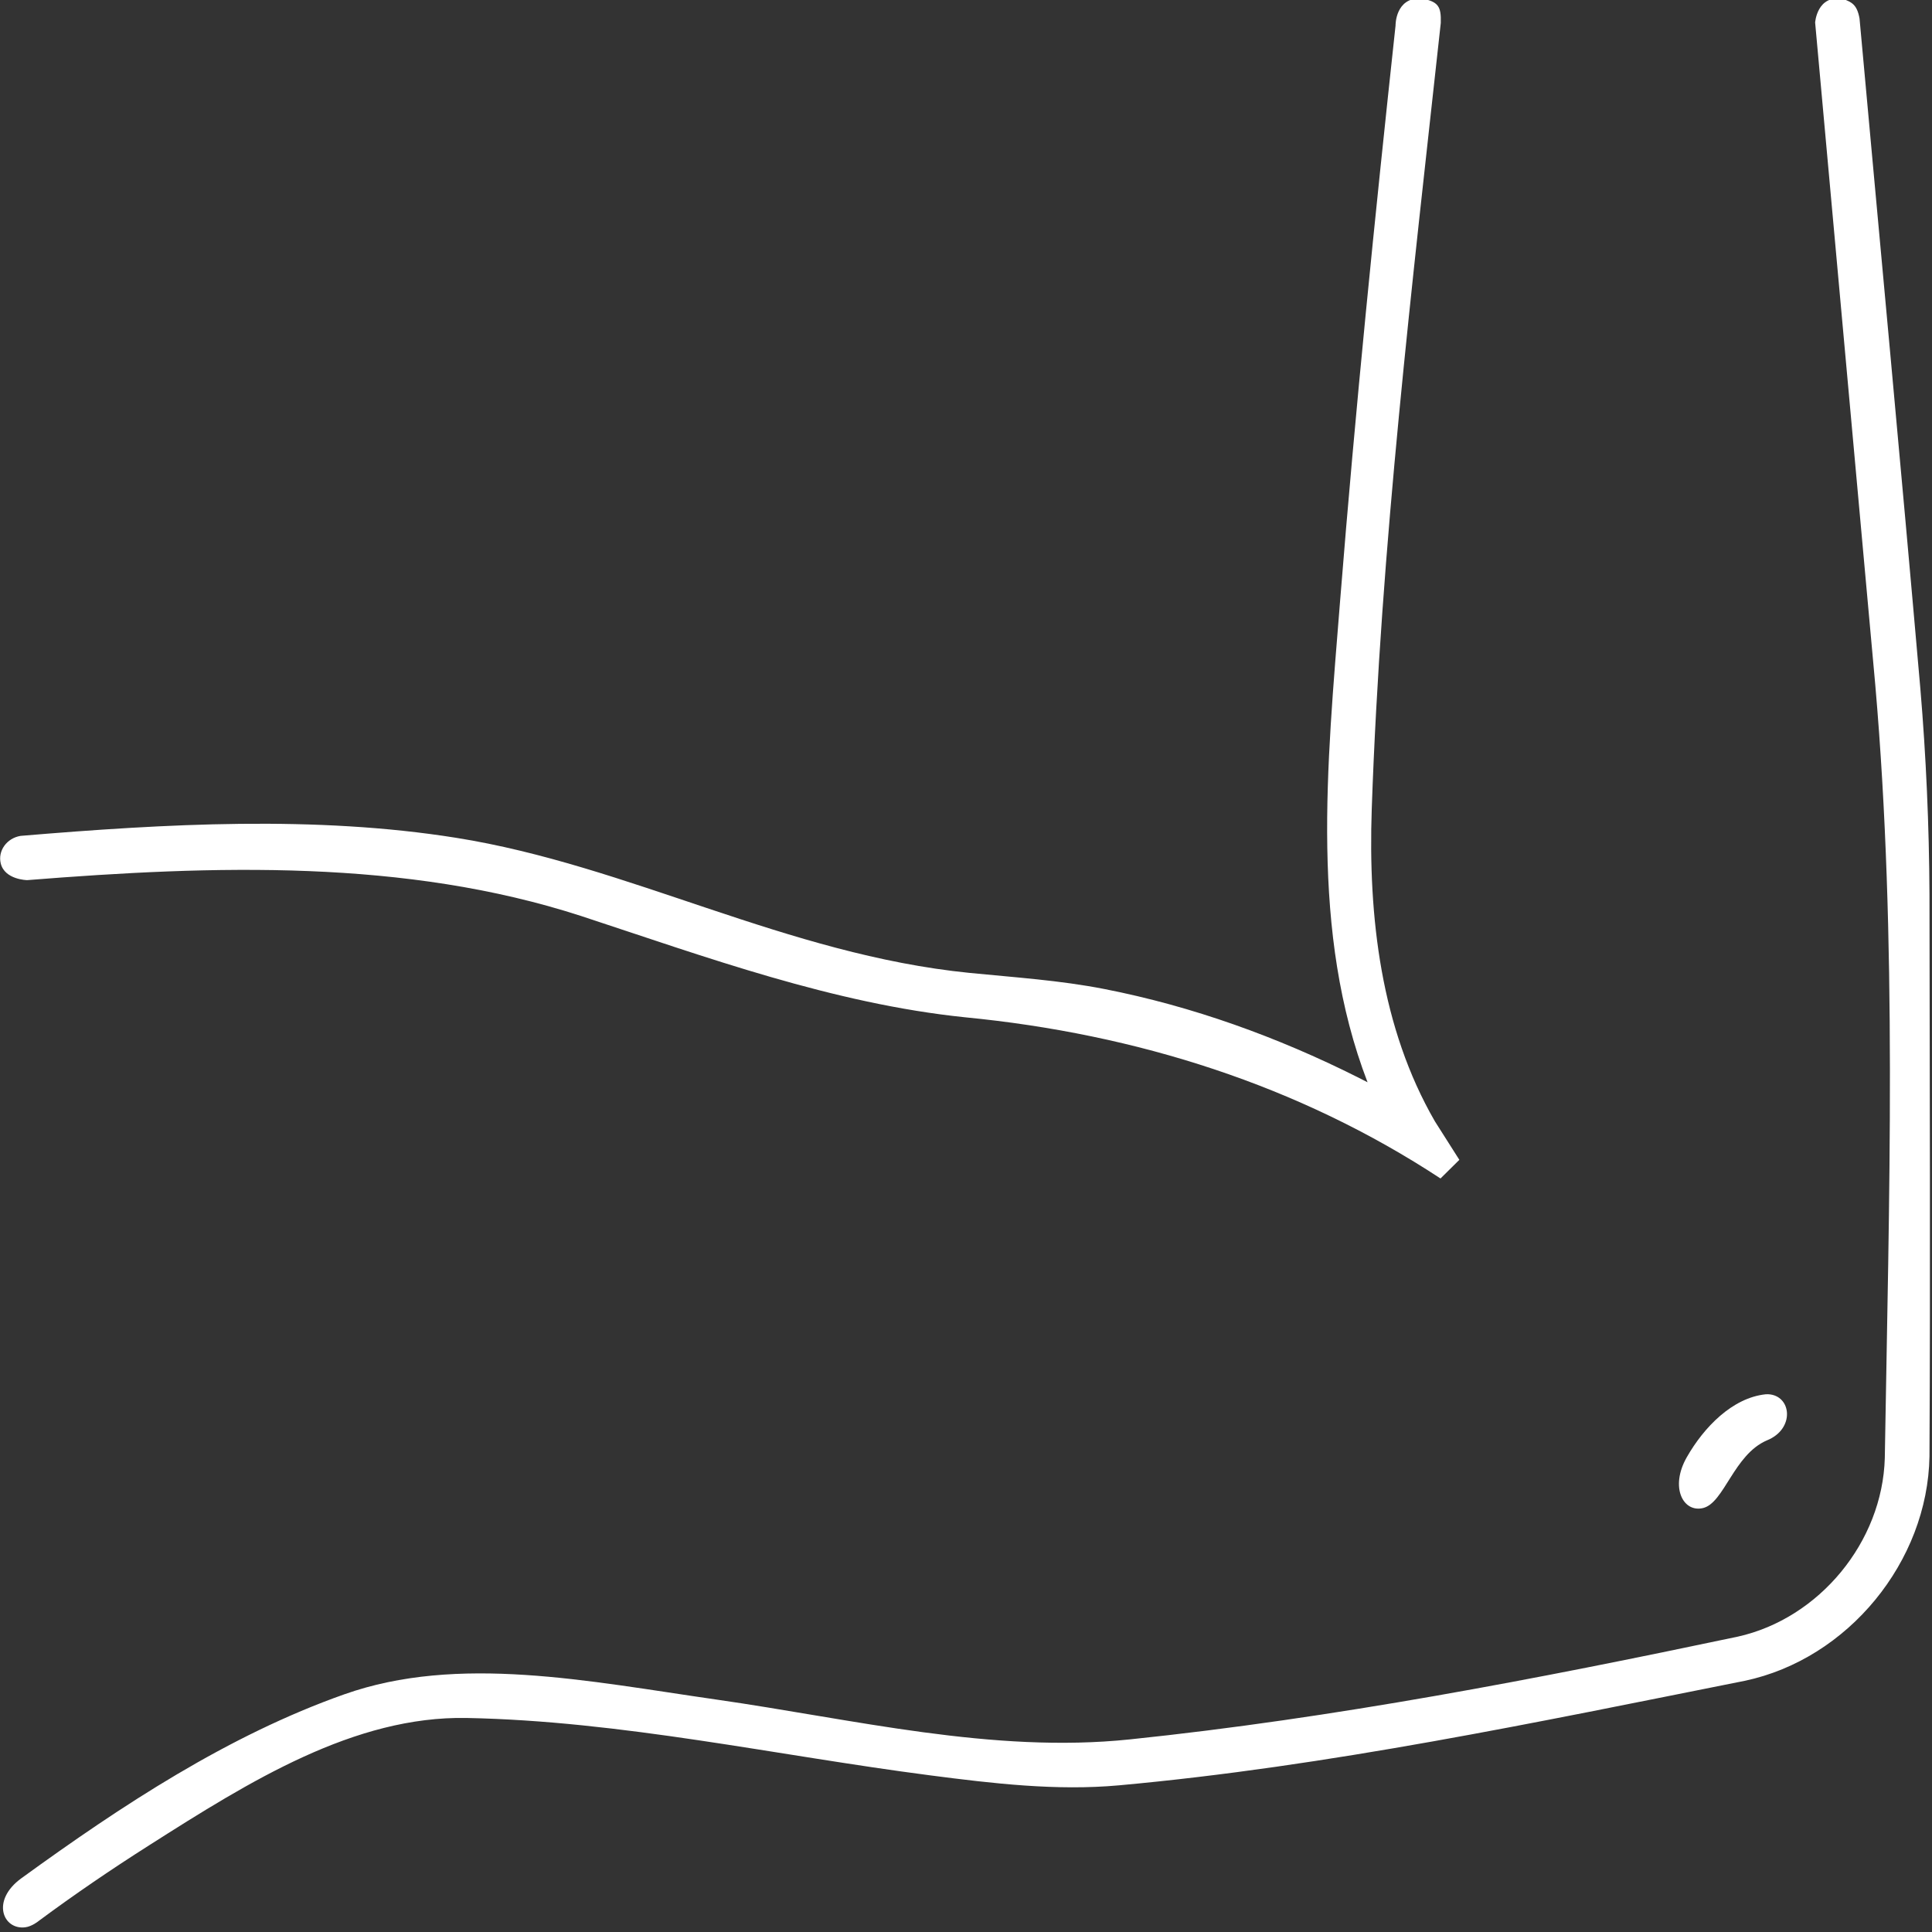 <?xml version="1.0" encoding="UTF-8" standalone="no"?>
<!DOCTYPE svg PUBLIC "-//W3C//DTD SVG 1.1//EN" "http://www.w3.org/Graphics/SVG/1.1/DTD/svg11.dtd">
<svg width="100%" height="100%" viewBox="0 0 77 77" version="1.1" xmlns="http://www.w3.org/2000/svg" xmlns:xlink="http://www.w3.org/1999/xlink" xml:space="preserve" xmlns:serif="http://www.serif.com/" style="fill-rule:evenodd;clip-rule:evenodd;stroke-linejoin:round;stroke-miterlimit:2;">
    <rect x="0" y="0" width="77" height="77" fill="#333333" stroke="none"/>
    <g transform="matrix(1,0,0,1,-7.102,-1.025)">
        <g transform="matrix(1,0,0,1,0,152.557)">
            <g transform="matrix(2.782,0,0,2.782,-37.906,227.796)">
                <g transform="matrix(1,0,0,1,0,-152.557)">
                    <path d="M36.536,16.182C36.785,16.229 36.826,16.297 36.819,16.535C36.409,20.29 35.96,24.031 35.83,27.796C35.777,29.342 35.962,30.934 36.735,32.271L37.085,32.822L36.815,33.089C34.786,31.756 32.463,31.019 30.004,30.78C28.116,30.585 26.299,29.919 24.504,29.329C21.985,28.512 19.256,28.601 16.568,28.815C16.568,28.815 16.247,28.811 16.189,28.576C16.145,28.396 16.274,28.214 16.473,28.181C18.56,28.006 20.696,27.887 22.715,28.209C25.194,28.604 27.446,29.881 30.068,30.144C30.713,30.208 31.362,30.25 32,30.375C33.262,30.622 34.481,31.063 35.629,31.639L35.77,31.711C34.946,29.565 35.187,27.196 35.377,24.81C35.596,22.059 35.875,19.314 36.171,16.572C36.171,16.572 36.164,16.171 36.536,16.182Z" style="fill:white;"/>
                </g>
                <g transform="matrix(1,0,0,1,0,-152.557)">
                    <path d="M42.582,16.191C42.703,16.235 42.782,16.27 42.818,16.471C43.109,19.67 43.41,22.868 43.689,26.067C43.772,27.047 43.815,28.03 43.82,29.012C43.823,31.699 43.834,34.385 43.82,37.071C43.795,38.575 42.656,39.973 41.172,40.286C38.2,40.878 35.206,41.511 32.208,41.783C31.312,41.864 30.405,41.757 29.504,41.64C27.291,41.353 25.084,40.861 22.866,40.818C21.254,40.787 19.756,41.725 18.318,42.64C17.778,42.983 17.249,43.343 16.735,43.724C16.735,43.724 16.639,43.805 16.538,43.817C16.222,43.855 16.045,43.436 16.482,43.116C17.93,42.065 19.448,41.067 21.111,40.479C22.742,39.902 24.601,40.29 26.44,40.554C28.409,40.836 30.393,41.33 32.363,41.125C35.287,40.821 38.204,40.258 41.073,39.653C42.242,39.393 43.147,38.295 43.18,37.094C43.241,33.391 43.36,29.653 43.044,26.023L43.035,25.923L42.182,16.529C42.182,16.529 42.208,16.126 42.582,16.191Z" style="fill:white;"/>
                </g>
                <g transform="matrix(1,0,0,1,0,-152.557)">
                    <path d="M41.506,36.18C41.845,36.193 41.9,36.678 41.489,36.842C41.017,37.046 40.879,37.735 40.578,37.81C40.293,37.881 40.097,37.515 40.343,37.083C40.589,36.651 40.998,36.231 41.472,36.181C41.483,36.181 41.495,36.18 41.506,36.18Z" style="fill:white;"/>
                </g>
            </g>
        </g>
    </g>
</svg>
